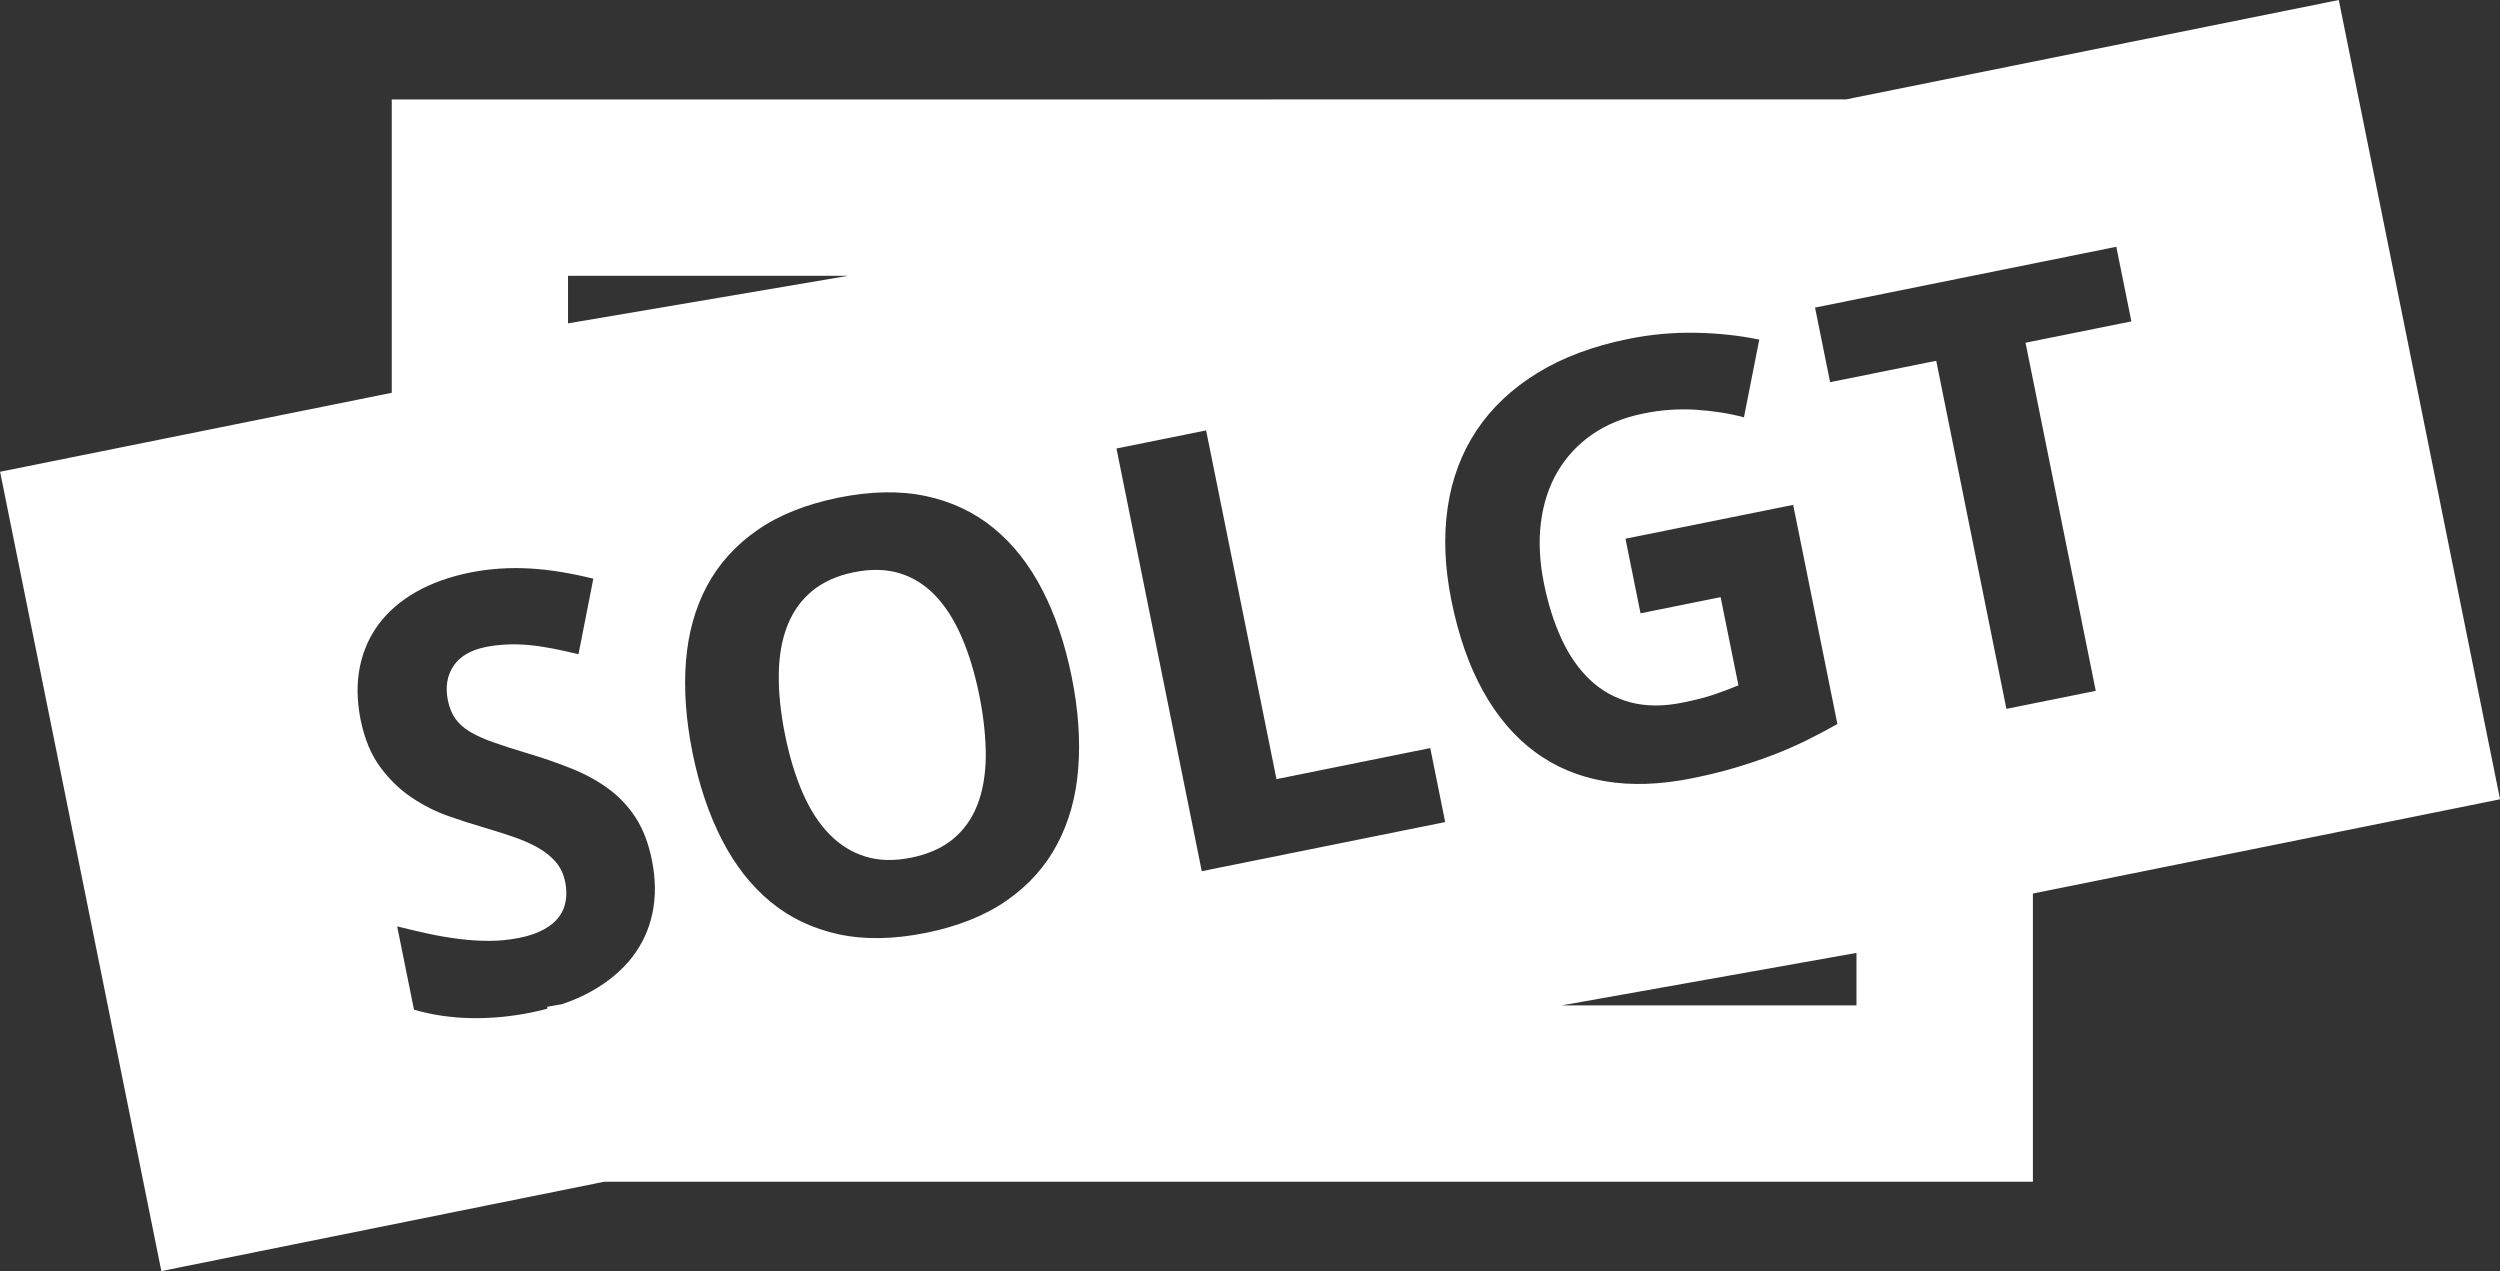 <svg xmlns="http://www.w3.org/2000/svg" width="127.59" height="64.874" viewBox="0 0 127.592 64.874" enable-background="new 0 0 127.592 64.874"><rect x="0" y="0" width="127.592" height="64.874" fill="#333333" stroke="none"/><g fill="#ffffff"><path fill-rule="evenodd" d="m49.08 32.512c-.373-.862-.823-1.569-1.348-2.118-.524-.549-1.132-.928-1.82-1.139-.687-.208-1.464-.225-2.329-.051-.856.172-1.565.49-2.127.952-.562.461-.983 1.048-1.265 1.76s-.431 1.537-.443 2.478c-.017.94.09 1.976.318 3.106.228 1.132.532 2.128.91 2.987.378.86.834 1.562 1.37 2.104.534.543 1.145.919 1.831 1.126.688.212 1.459.229 2.315.057.875-.176 1.592-.495 2.15-.954.556-.463.971-1.045 1.243-1.75.273-.705.415-1.526.426-2.465.001-.938-.1-1.974-.327-3.105-.23-1.132-.53-2.129-.904-2.988"/><path d="m103.75 45.604l23.844-4.811-8.23-40.793-25.15 5.073-74.22.003v14.971l-19.989 4.03 8.23 40.795 22.597-4.559 72.921-.003v-14.708m-60.45-31.529l-14.313 2.43v-2.429h14.313m35.496 15.703c.213 1.061.515 2.01.906 2.85.387.837.872 1.53 1.454 2.079.582.547 1.267.927 2.049 1.138.787.209 1.674.215 2.668.015.649-.133 1.191-.27 1.627-.421.435-.149.843-.303 1.221-.461l-.91-4.501-4.087.825-.768-3.807 8.559-1.727 2.257 11.184c-.532.303-1.074.588-1.624.857-.549.271-1.125.519-1.73.748-.603.23-1.242.442-1.915.641-.671.196-1.39.373-2.158.526-1.614.325-3.089.376-4.431.149-1.341-.226-2.53-.724-3.571-1.491-1.041-.767-1.922-1.798-2.644-3.09-.721-1.293-1.265-2.844-1.629-4.655-.341-1.69-.403-3.271-.188-4.736.215-1.468.707-2.777 1.473-3.931.766-1.151 1.797-2.128 3.095-2.926 1.297-.801 2.852-1.382 4.662-1.747 1.15-.233 2.302-.337 3.454-.312 1.15.023 2.223.141 3.219.348l-.782 3.967c-.739-.199-1.55-.327-2.435-.386-.888-.055-1.794.001-2.718.196-1 .203-1.871.561-2.603 1.07-.73.51-1.317 1.144-1.76 1.897-.441.756-.722 1.616-.845 2.583-.122.967-.071 2.01.154 3.118m-5.04 12.179l-12.424 2.507-4.353-21.573 4.575-.923 3.591 17.797 7.849-1.585.762 3.777m-38.749-8.207c.115-1.44.472-2.725 1.075-3.848.602-1.125 1.457-2.073 2.567-2.845 1.107-.771 2.494-1.324 4.155-1.66 1.653-.333 3.138-.358 4.454-.076 1.316.281 2.469.828 3.456 1.637.987.809 1.812 1.856 2.476 3.14.664 1.284 1.165 2.768 1.505 4.449.335 1.662.446 3.216.334 4.663-.112 1.445-.469 2.734-1.07 3.868-.6 1.137-1.454 2.093-2.562 2.868-1.108.777-2.489 1.331-4.142 1.665-1.652.333-3.138.357-4.462.071-1.321-.288-2.476-.836-3.464-1.652-.988-.813-1.816-1.867-2.481-3.161-.665-1.292-1.166-2.775-1.505-4.448-.337-1.674-.45-3.23-.336-4.671m73.77-17.346l-5.402 1.089 3.584 17.767-4.56.919-3.582-17.765-5.416 1.092-.769-3.807 15.376-3.103.769 3.808m-84.76 35.558c-1.013-.021-1.978-.165-2.89-.431l-.859-4.251c.52.131 1.041.255 1.566.368.522.115 1.052.205 1.582.272.531.068 1.055.102 1.571.099.516-.002 1.021-.053 1.513-.152.502-.101.921-.244 1.256-.431.337-.185.596-.401.776-.647.181-.245.294-.52.341-.821.047-.302.037-.62-.029-.955-.083-.402-.242-.74-.476-1.016-.235-.274-.534-.517-.898-.724-.364-.209-.792-.396-1.282-.566-.489-.166-1.033-.338-1.631-.516-.5-.144-1.064-.325-1.692-.547-.629-.222-1.242-.531-1.837-.927-.598-.396-1.135-.911-1.611-1.549-.476-.637-.813-1.446-1.013-2.429-.193-.966-.208-1.861-.043-2.688.167-.826.491-1.562.976-2.209.483-.644 1.119-1.189 1.905-1.636.785-.444 1.699-.772 2.742-.983.521-.104 1.038-.173 1.548-.203.509-.034 1.021-.034 1.534-.003.513.03 1.034.089 1.563.176.53.087 1.081.201 1.651.342l-.758 3.854c-.484-.117-.935-.215-1.35-.296-.416-.079-.816-.138-1.2-.173-.386-.034-.76-.044-1.12-.025-.361.015-.717.058-1.073.13-.765.154-1.312.478-1.639.969-.325.49-.419 1.074-.283 1.753.074.363.2.674.379.93.18.255.43.479.75.671.319.191.719.372 1.2.54.479.17 1.057.355 1.731.558.818.242 1.577.509 2.28.791.7.284 1.326.629 1.875 1.035.548.406 1.01.901 1.381 1.479.373.581.644 1.295.815 2.139.195.965.205 1.866.031 2.705-.174.839-.522 1.596-1.047 2.27-.524.673-1.217 1.252-2.076 1.731-.448.251-.943.467-1.48.652l-.77.137.009.097c-.269.072-.546.138-.834.195-1.045.212-2.073.306-3.084.285m70.73-.65h-15.04l15.04-2.678v2.677"/></g></svg>